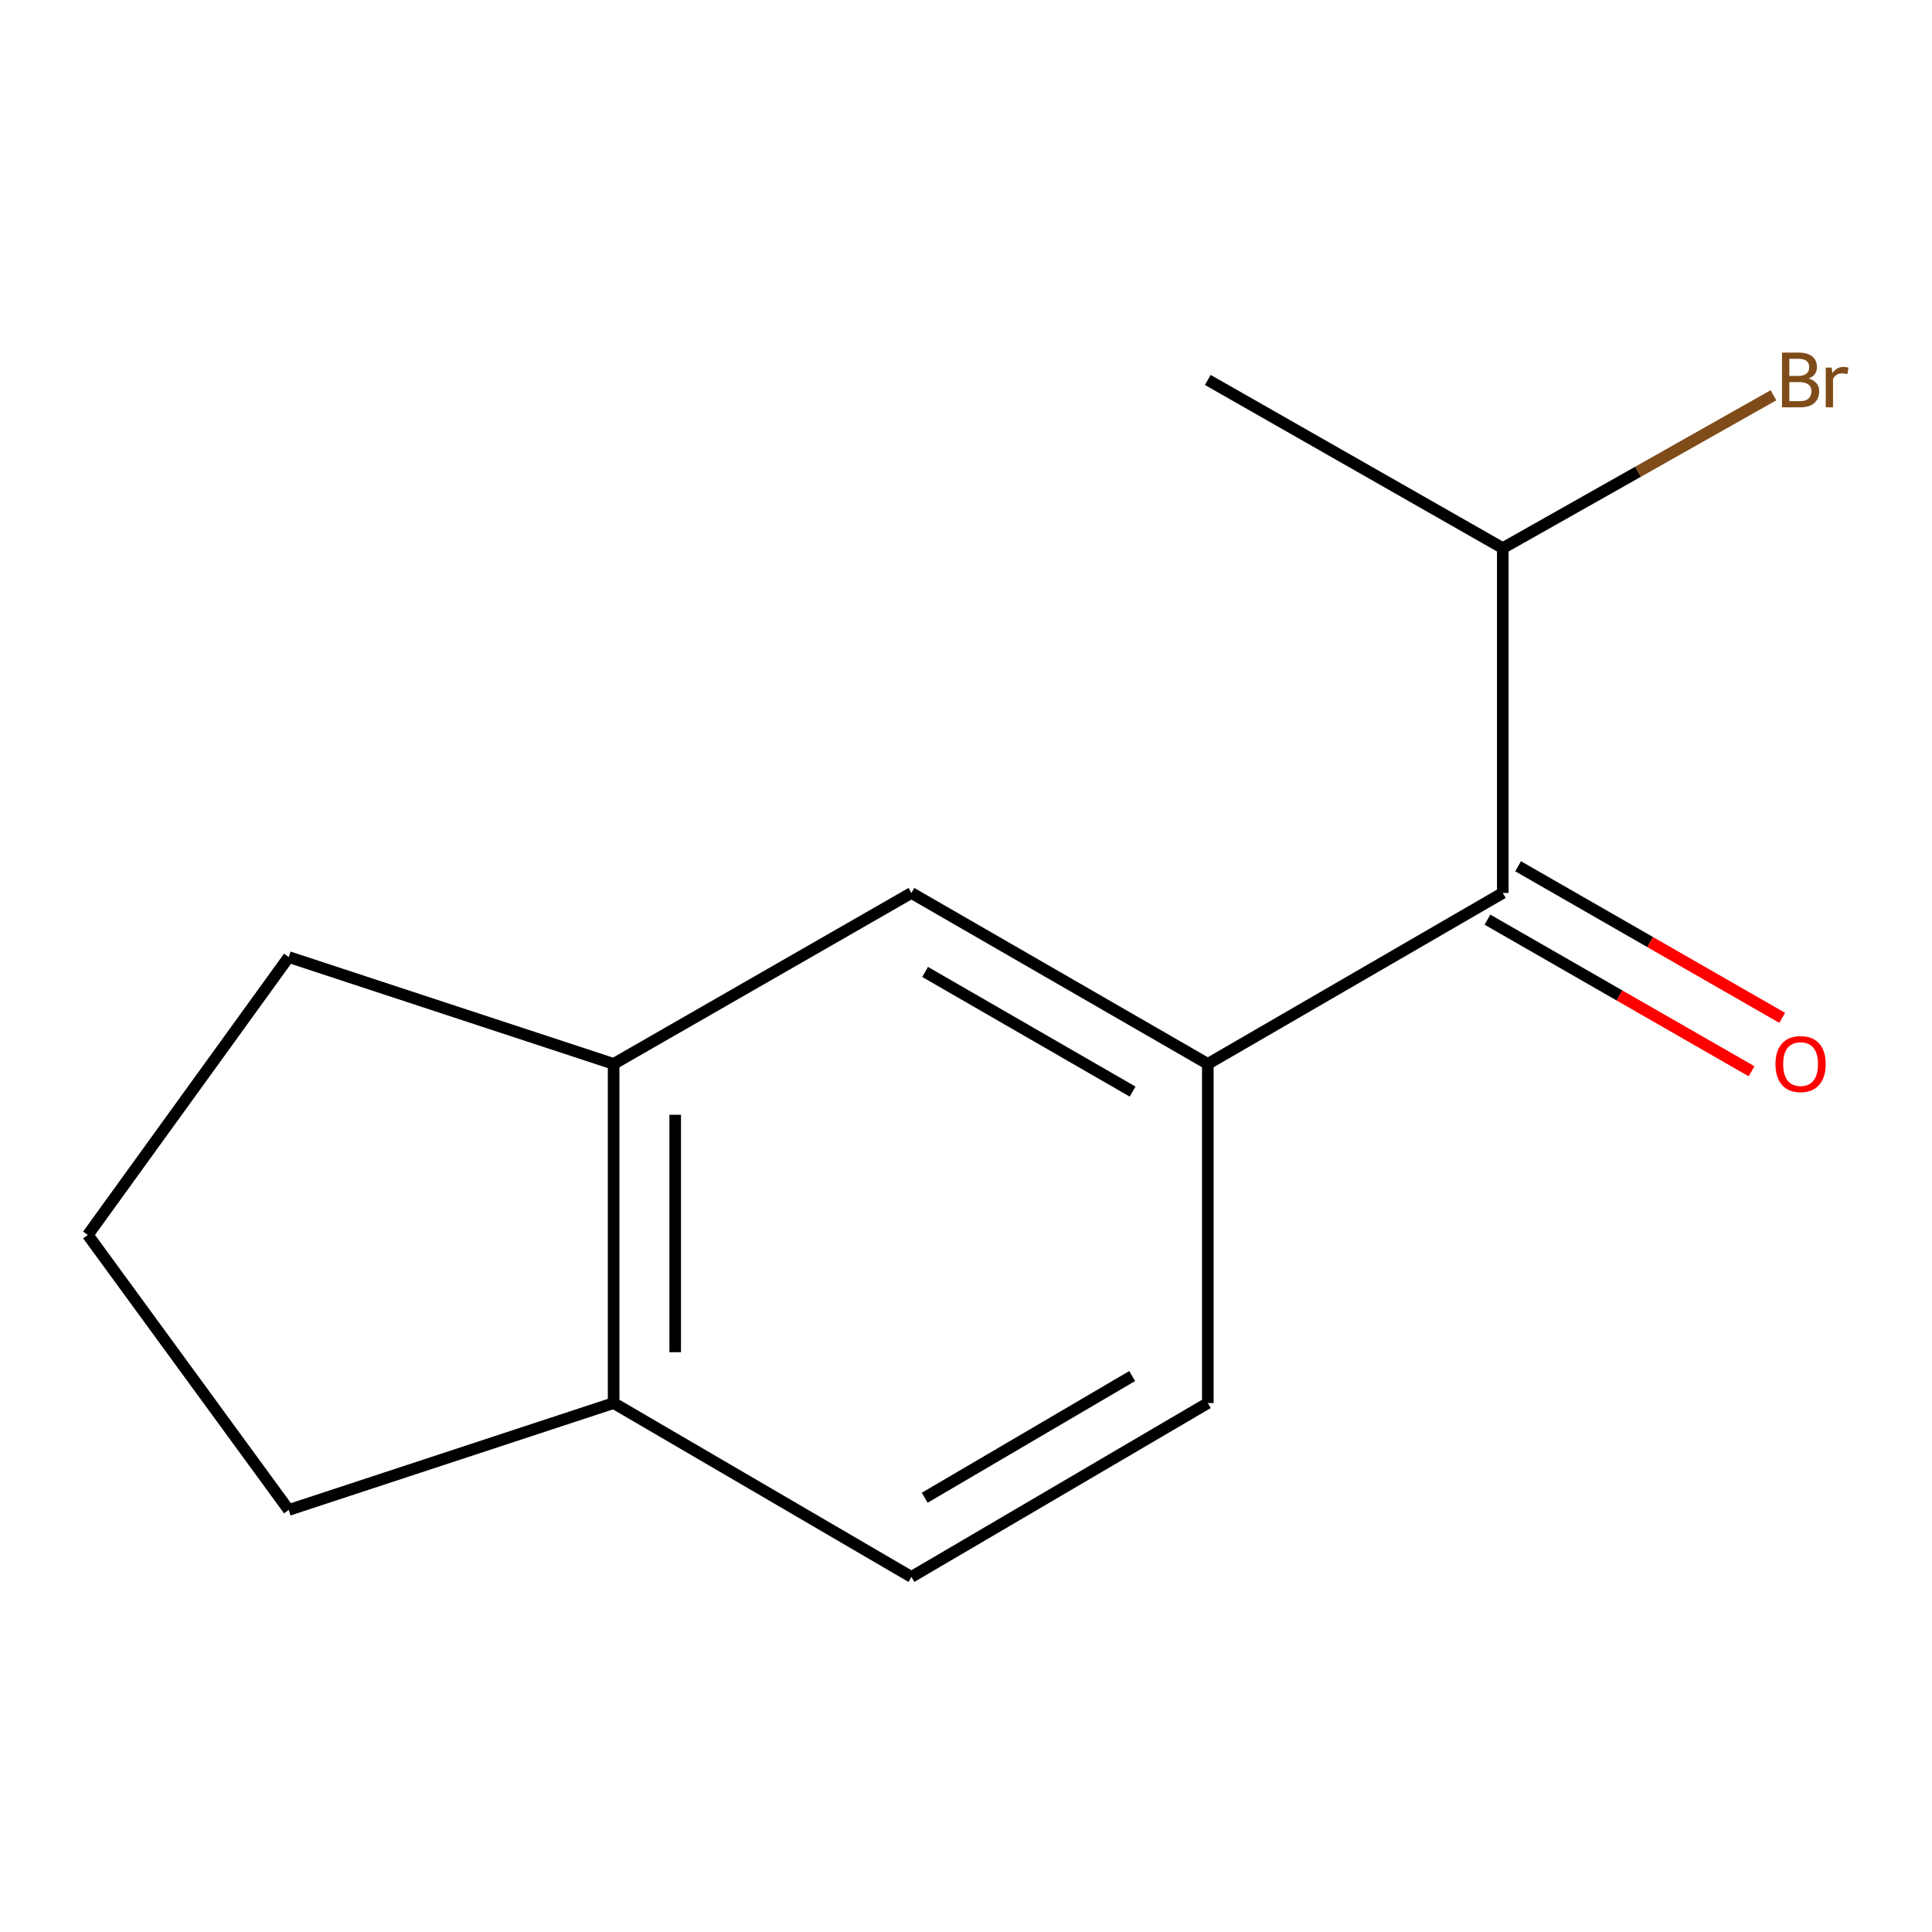 <?xml version='1.0' encoding='iso-8859-1'?>
<svg version='1.1' baseProfile='full'
              xmlns='http://www.w3.org/2000/svg'
                      xmlns:rdkit='http://www.rdkit.org/xml'
                      xmlns:xlink='http://www.w3.org/1999/xlink'
                  xml:space='preserve'
width='1000px' height='1000px' viewBox='0 0 1000 1000'>
<!-- END OF HEADER -->
<rect style='opacity:1.0;fill:#FFFFFF;stroke:none' width='1000' height='1000' x='0' y='0'> </rect>
<path class='bond-0' d='M 625.16,550.678 L 777.837,462.195' style='fill:none;fill-rule:evenodd;stroke:#000000;stroke-width:6px;stroke-linecap:butt;stroke-linejoin:miter;stroke-opacity:1' />
<path class='bond-1' d='M 625.16,550.678 L 471.741,462.195' style='fill:none;fill-rule:evenodd;stroke:#000000;stroke-width:6px;stroke-linecap:butt;stroke-linejoin:miter;stroke-opacity:1' />
<path class='bond-1' d='M 586.227,565.01 L 478.833,503.072' style='fill:none;fill-rule:evenodd;stroke:#000000;stroke-width:6px;stroke-linecap:butt;stroke-linejoin:miter;stroke-opacity:1' />
<path class='bond-4' d='M 625.16,550.678 L 625.16,726.227' style='fill:none;fill-rule:evenodd;stroke:#000000;stroke-width:6px;stroke-linecap:butt;stroke-linejoin:miter;stroke-opacity:1' />
<path class='bond-5' d='M 769.904,476.013 L 838.256,515.248' style='fill:none;fill-rule:evenodd;stroke:#000000;stroke-width:6px;stroke-linecap:butt;stroke-linejoin:miter;stroke-opacity:1' />
<path class='bond-5' d='M 838.256,515.248 L 906.607,554.483' style='fill:none;fill-rule:evenodd;stroke:#FF0000;stroke-width:6px;stroke-linecap:butt;stroke-linejoin:miter;stroke-opacity:1' />
<path class='bond-5' d='M 785.769,448.376 L 854.12,487.611' style='fill:none;fill-rule:evenodd;stroke:#000000;stroke-width:6px;stroke-linecap:butt;stroke-linejoin:miter;stroke-opacity:1' />
<path class='bond-5' d='M 854.12,487.611 L 922.471,526.846' style='fill:none;fill-rule:evenodd;stroke:#FF0000;stroke-width:6px;stroke-linecap:butt;stroke-linejoin:miter;stroke-opacity:1' />
<path class='bond-7' d='M 777.837,462.195 L 777.837,283.707' style='fill:none;fill-rule:evenodd;stroke:#000000;stroke-width:6px;stroke-linecap:butt;stroke-linejoin:miter;stroke-opacity:1' />
<path class='bond-2' d='M 471.741,462.195 L 317.613,550.678' style='fill:none;fill-rule:evenodd;stroke:#000000;stroke-width:6px;stroke-linecap:butt;stroke-linejoin:miter;stroke-opacity:1' />
<path class='bond-9' d='M 317.613,550.678 L 149.446,495.371' style='fill:none;fill-rule:evenodd;stroke:#000000;stroke-width:6px;stroke-linecap:butt;stroke-linejoin:miter;stroke-opacity:1' />
<path class='bond-13' d='M 317.613,550.678 L 317.613,726.227' style='fill:none;fill-rule:evenodd;stroke:#000000;stroke-width:6px;stroke-linecap:butt;stroke-linejoin:miter;stroke-opacity:1' />
<path class='bond-13' d='M 349.479,577.01 L 349.479,699.895' style='fill:none;fill-rule:evenodd;stroke:#000000;stroke-width:6px;stroke-linecap:butt;stroke-linejoin:miter;stroke-opacity:1' />
<path class='bond-3' d='M 317.613,726.227 L 471.741,816.215' style='fill:none;fill-rule:evenodd;stroke:#000000;stroke-width:6px;stroke-linecap:butt;stroke-linejoin:miter;stroke-opacity:1' />
<path class='bond-11' d='M 317.613,726.227 L 149.446,781.551' style='fill:none;fill-rule:evenodd;stroke:#000000;stroke-width:6px;stroke-linecap:butt;stroke-linejoin:miter;stroke-opacity:1' />
<path class='bond-6' d='M 625.16,726.227 L 471.741,816.215' style='fill:none;fill-rule:evenodd;stroke:#000000;stroke-width:6px;stroke-linecap:butt;stroke-linejoin:miter;stroke-opacity:1' />
<path class='bond-6' d='M 586.025,712.238 L 478.631,775.229' style='fill:none;fill-rule:evenodd;stroke:#000000;stroke-width:6px;stroke-linecap:butt;stroke-linejoin:miter;stroke-opacity:1' />
<path class='bond-8' d='M 777.837,283.707 L 847.887,244.148' style='fill:none;fill-rule:evenodd;stroke:#000000;stroke-width:6px;stroke-linecap:butt;stroke-linejoin:miter;stroke-opacity:1' />
<path class='bond-8' d='M 847.887,244.148 L 917.936,204.59' style='fill:none;fill-rule:evenodd;stroke:#7F4C19;stroke-width:6px;stroke-linecap:butt;stroke-linejoin:miter;stroke-opacity:1' />
<path class='bond-12' d='M 777.837,283.707 L 625.16,196.658' style='fill:none;fill-rule:evenodd;stroke:#000000;stroke-width:6px;stroke-linecap:butt;stroke-linejoin:miter;stroke-opacity:1' />
<path class='bond-10' d='M 149.446,495.371 L 45.455,639.196' style='fill:none;fill-rule:evenodd;stroke:#000000;stroke-width:6px;stroke-linecap:butt;stroke-linejoin:miter;stroke-opacity:1' />
<path class='bond-14' d='M 45.455,639.196 L 149.446,781.551' style='fill:none;fill-rule:evenodd;stroke:#000000;stroke-width:6px;stroke-linecap:butt;stroke-linejoin:miter;stroke-opacity:1' />
<path  class='atom-6' d='M 918.982 550.758
Q 918.982 543.958, 922.342 540.158
Q 925.702 536.358, 931.982 536.358
Q 938.262 536.358, 941.622 540.158
Q 944.982 543.958, 944.982 550.758
Q 944.982 557.638, 941.582 561.558
Q 938.182 565.438, 931.982 565.438
Q 925.742 565.438, 922.342 561.558
Q 918.982 557.678, 918.982 550.758
M 931.982 562.238
Q 936.302 562.238, 938.622 559.358
Q 940.982 556.438, 940.982 550.758
Q 940.982 545.198, 938.622 542.398
Q 936.302 539.558, 931.982 539.558
Q 927.662 539.558, 925.302 542.358
Q 922.982 545.158, 922.982 550.758
Q 922.982 556.478, 925.302 559.358
Q 927.662 562.238, 931.982 562.238
' fill='#FF0000'/>
<path  class='atom-9' d='M 936.122 195.938
Q 938.842 196.698, 940.202 198.378
Q 941.602 200.018, 941.602 202.458
Q 941.602 206.378, 939.082 208.618
Q 936.602 210.818, 931.882 210.818
L 922.362 210.818
L 922.362 182.498
L 930.722 182.498
Q 935.562 182.498, 938.002 184.458
Q 940.442 186.418, 940.442 190.018
Q 940.442 194.298, 936.122 195.938
M 926.162 185.698
L 926.162 194.578
L 930.722 194.578
Q 933.522 194.578, 934.962 193.458
Q 936.442 192.298, 936.442 190.018
Q 936.442 185.698, 930.722 185.698
L 926.162 185.698
M 931.882 207.618
Q 934.642 207.618, 936.122 206.298
Q 937.602 204.978, 937.602 202.458
Q 937.602 200.138, 935.962 198.978
Q 934.362 197.778, 931.282 197.778
L 926.162 197.778
L 926.162 207.618
L 931.882 207.618
' fill='#7F4C19'/>
<path  class='atom-9' d='M 948.042 190.258
L 948.482 193.098
Q 950.642 189.898, 954.162 189.898
Q 955.282 189.898, 956.802 190.298
L 956.202 193.658
Q 954.482 193.258, 953.522 193.258
Q 951.842 193.258, 950.722 193.938
Q 949.642 194.578, 948.762 196.138
L 948.762 210.818
L 945.002 210.818
L 945.002 190.258
L 948.042 190.258
' fill='#7F4C19'/>
</svg>
